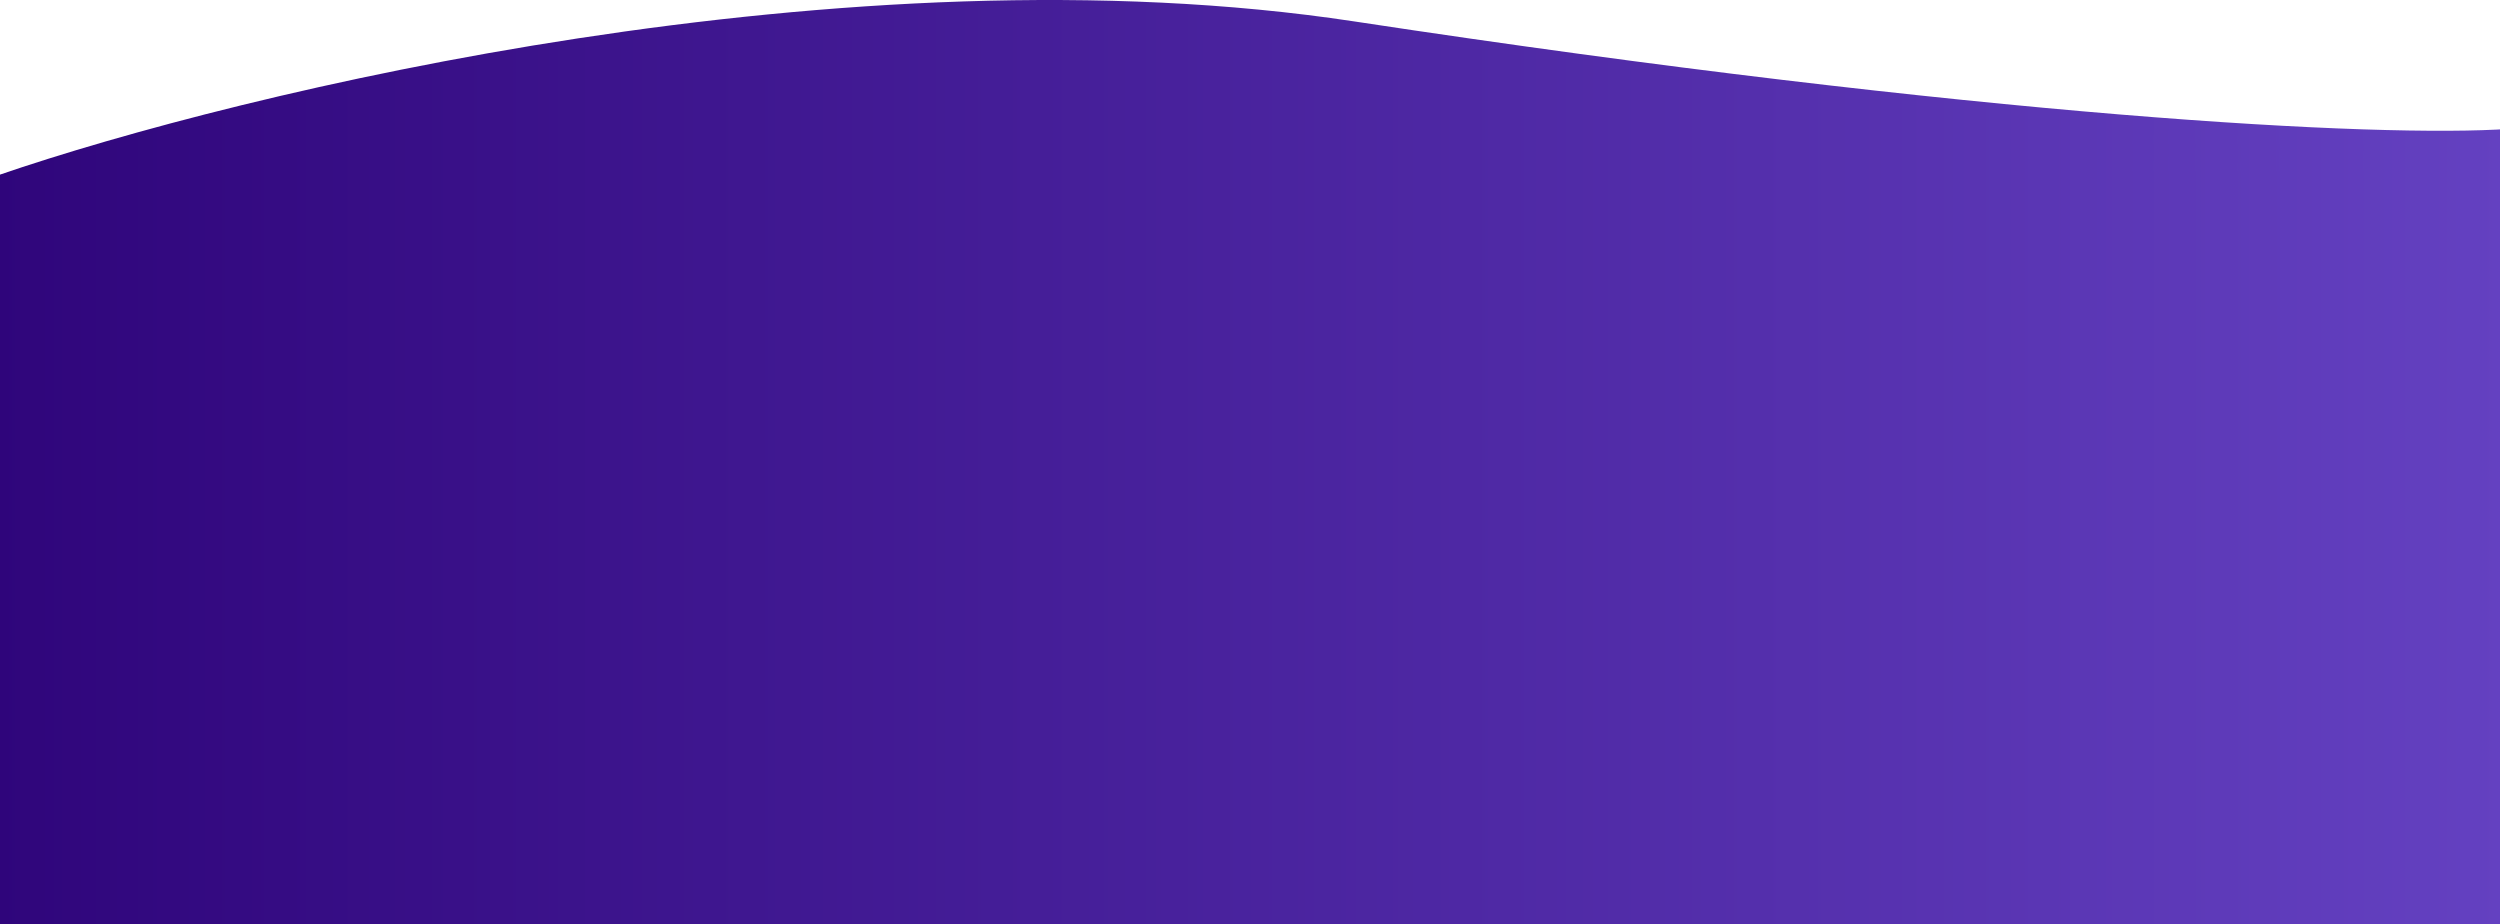 <svg xmlns="http://www.w3.org/2000/svg" width="1920" height="710" viewBox="0 0 1920 710" fill="none"><path fill-rule="evenodd" clip-rule="evenodd" d="M-1 134.442C184.667 70.609 652.8 -42.358 1040 16.442C1524 89.942 1827 105.942 1927.5 98.942V165H1928V710H-7V165H-1V134.442Z" fill="url(#paint0_linear_14_6665)"></path><defs><linearGradient id="paint0_linear_14_6665" x1="-7" y1="355" x2="1928" y2="355" gradientUnits="userSpaceOnUse"><stop stop-color="#2F057B"></stop><stop offset="1" stop-color="#6441C1"></stop></linearGradient></defs></svg>
